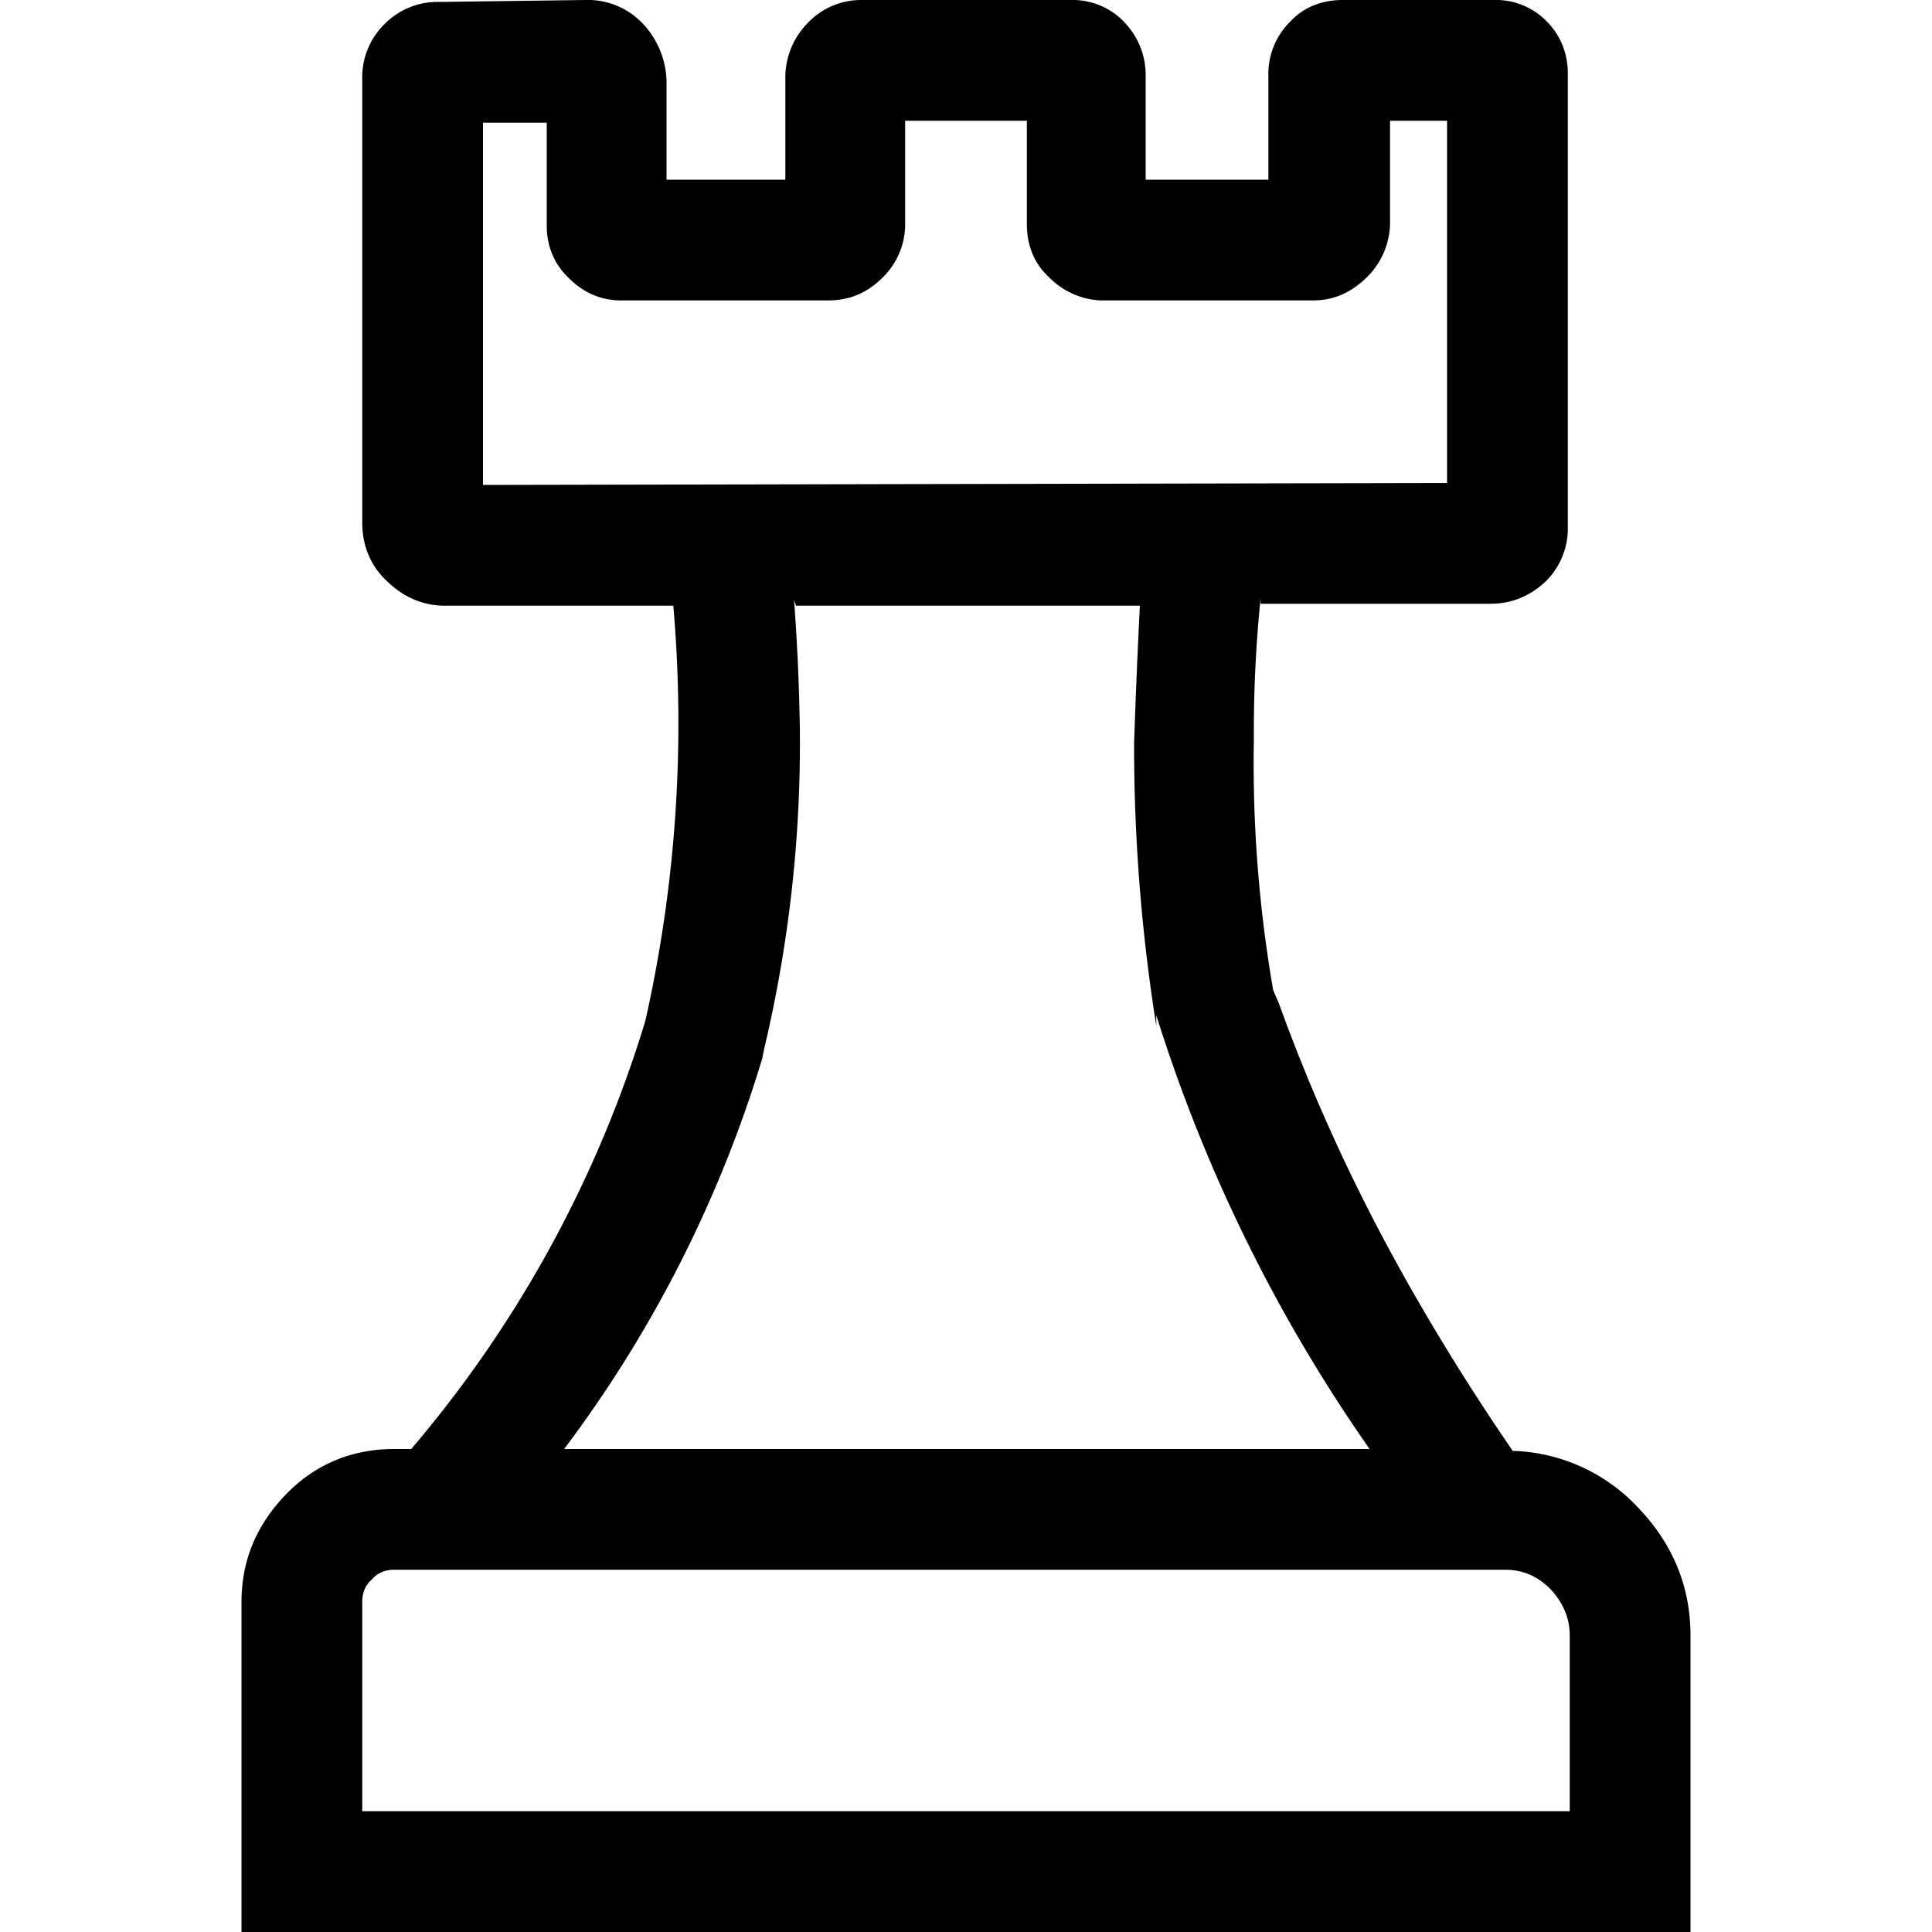 <svg xmlns="http://www.w3.org/2000/svg" viewBox="0 0 20 20"><path d="M15.66 15.02c-.48-.7-.93-1.43-1.34-2.2-.42-.79-.78-1.6-1.08-2.43l-.06-.14a13.75 13.75 0 0 1-.2-2.6 13.57 13.57 0 0 1 .07-1.46v.06h2.38c.22 0 .41-.08.57-.23a.77.77 0 0 0 .23-.57V.76c0-.2-.07-.39-.22-.54a.73.73 0 0 0-.54-.22H13.9c-.21 0-.4.07-.54.22a.76.76 0 0 0-.23.56v1.08h-1.27V.78c0-.2-.07-.39-.22-.55a.74.74 0 0 0-.56-.23H8.93a.76.76 0 0 0-.57.24.8.8 0 0 0-.23.58v1.04H6.9V.84a.9.9 0 0 0-.25-.6.78.78 0 0 0-.59-.24L4.55.02a.77.77 0 0 0-.57.23.77.77 0 0 0-.23.57v4.59c0 .23.08.44.25.6.17.17.38.26.6.26h2.37a14.04 14.04 0 0 1-.29 4.3 12.36 12.36 0 0 1-2.44 4.45l.02-.02h-.18c-.44 0-.82.16-1.12.47-.3.31-.46.68-.46 1.11V20h15v-3.07c0-.5-.18-.94-.53-1.31a1.85 1.85 0 0 0-1.29-.6h-.02ZM5 1.27h.66v1.07c0 .21.08.4.23.54.15.15.33.23.54.23h2.14c.23 0 .41-.08.57-.24a.77.77 0 0 0 .23-.57V1.25h1.26v1.07c0 .21.07.4.22.54a.8.8 0 0 0 .54.25h2.2c.23 0 .41-.09.57-.25a.8.8 0 0 0 .23-.57V1.25h.59V5L5 5.02V1.27Zm2.91 9.59a13.7 13.7 0 0 0 .37-3.32 22.59 22.59 0 0 0-.06-1.33l.02.06h3.56a80.5 80.5 0 0 0-.06 1.43 18.48 18.48 0 0 0 .23 2.92v-.11a16.37 16.37 0 0 0 2.25 4.55l-.04-.06H5.84a12.95 12.95 0 0 0 2.05-4.04l.02-.1Zm8.34 7.89H3.75v-2.17c0-.09.03-.17.1-.23.06-.07.14-.1.23-.1h11.5c.19 0 .34.07.47.2.13.14.2.3.2.48v1.82Z" fill-rule="nonzero"/></svg>
